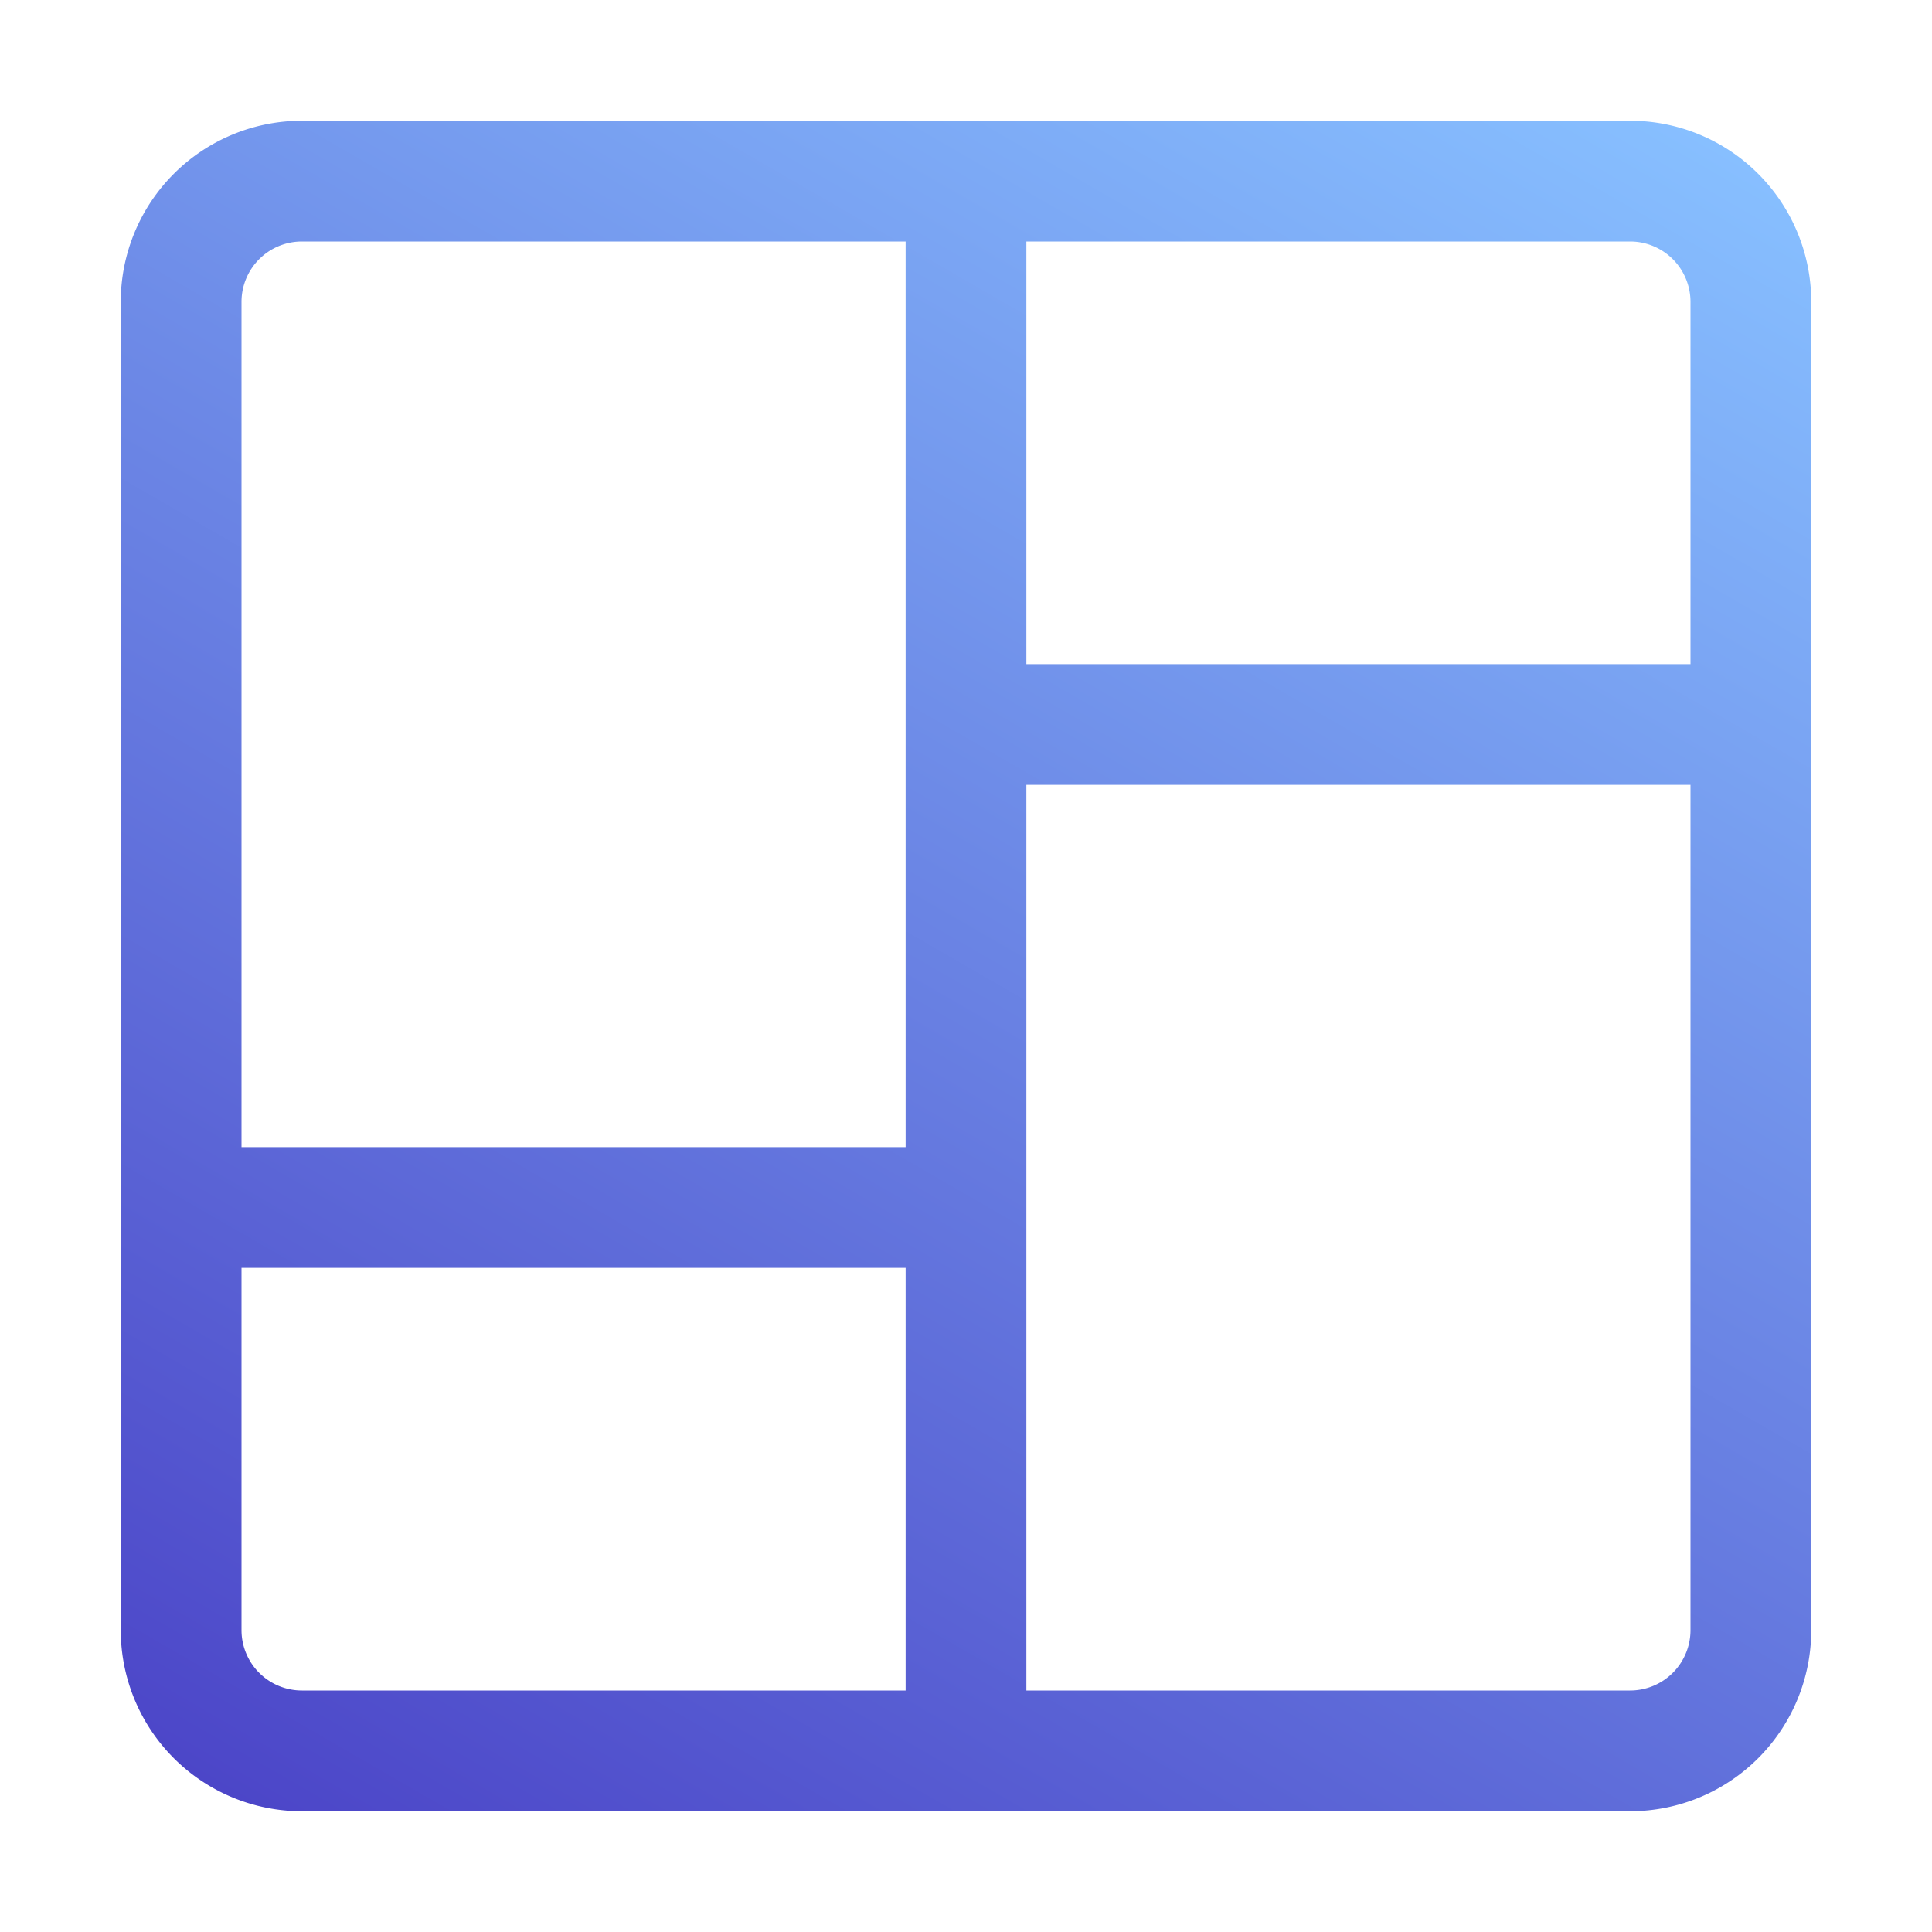 <svg xmlns="http://www.w3.org/2000/svg" xmlns:xlink="http://www.w3.org/1999/xlink" width="55" height="55" x="0" y="0" viewBox="0 0 32 32" style="enable-background:new 0 0 512 512" xml:space="preserve" class=""><g><linearGradient id="a" x1="6.987" x2="25.013" y1="31.611" y2=".389" gradientUnits="userSpaceOnUse"><stop offset="0" stop-color="#4c46c8"></stop><stop offset="1" stop-color="#87bfff"></stop></linearGradient><path fill="url(#a)" d="M27 2H5a3 3 0 0 0-3 3v22a3 3 0 0 0 3 3h22a3 3 0 0 0 3-3V5a3 3 0 0 0-3-3zm1 3v6H17V4h10a1 1 0 0 1 1 1zM5 4h10v15H4V5a1 1 0 0 1 1-1zM4 27v-6h11v7H5a1 1 0 0 1-1-1zm23 1H17V13h11v14a1 1 0 0 1-1 1z" data-name="Layer 2" opacity="1" data-original="url(#a)" class=""></path></g></svg>
